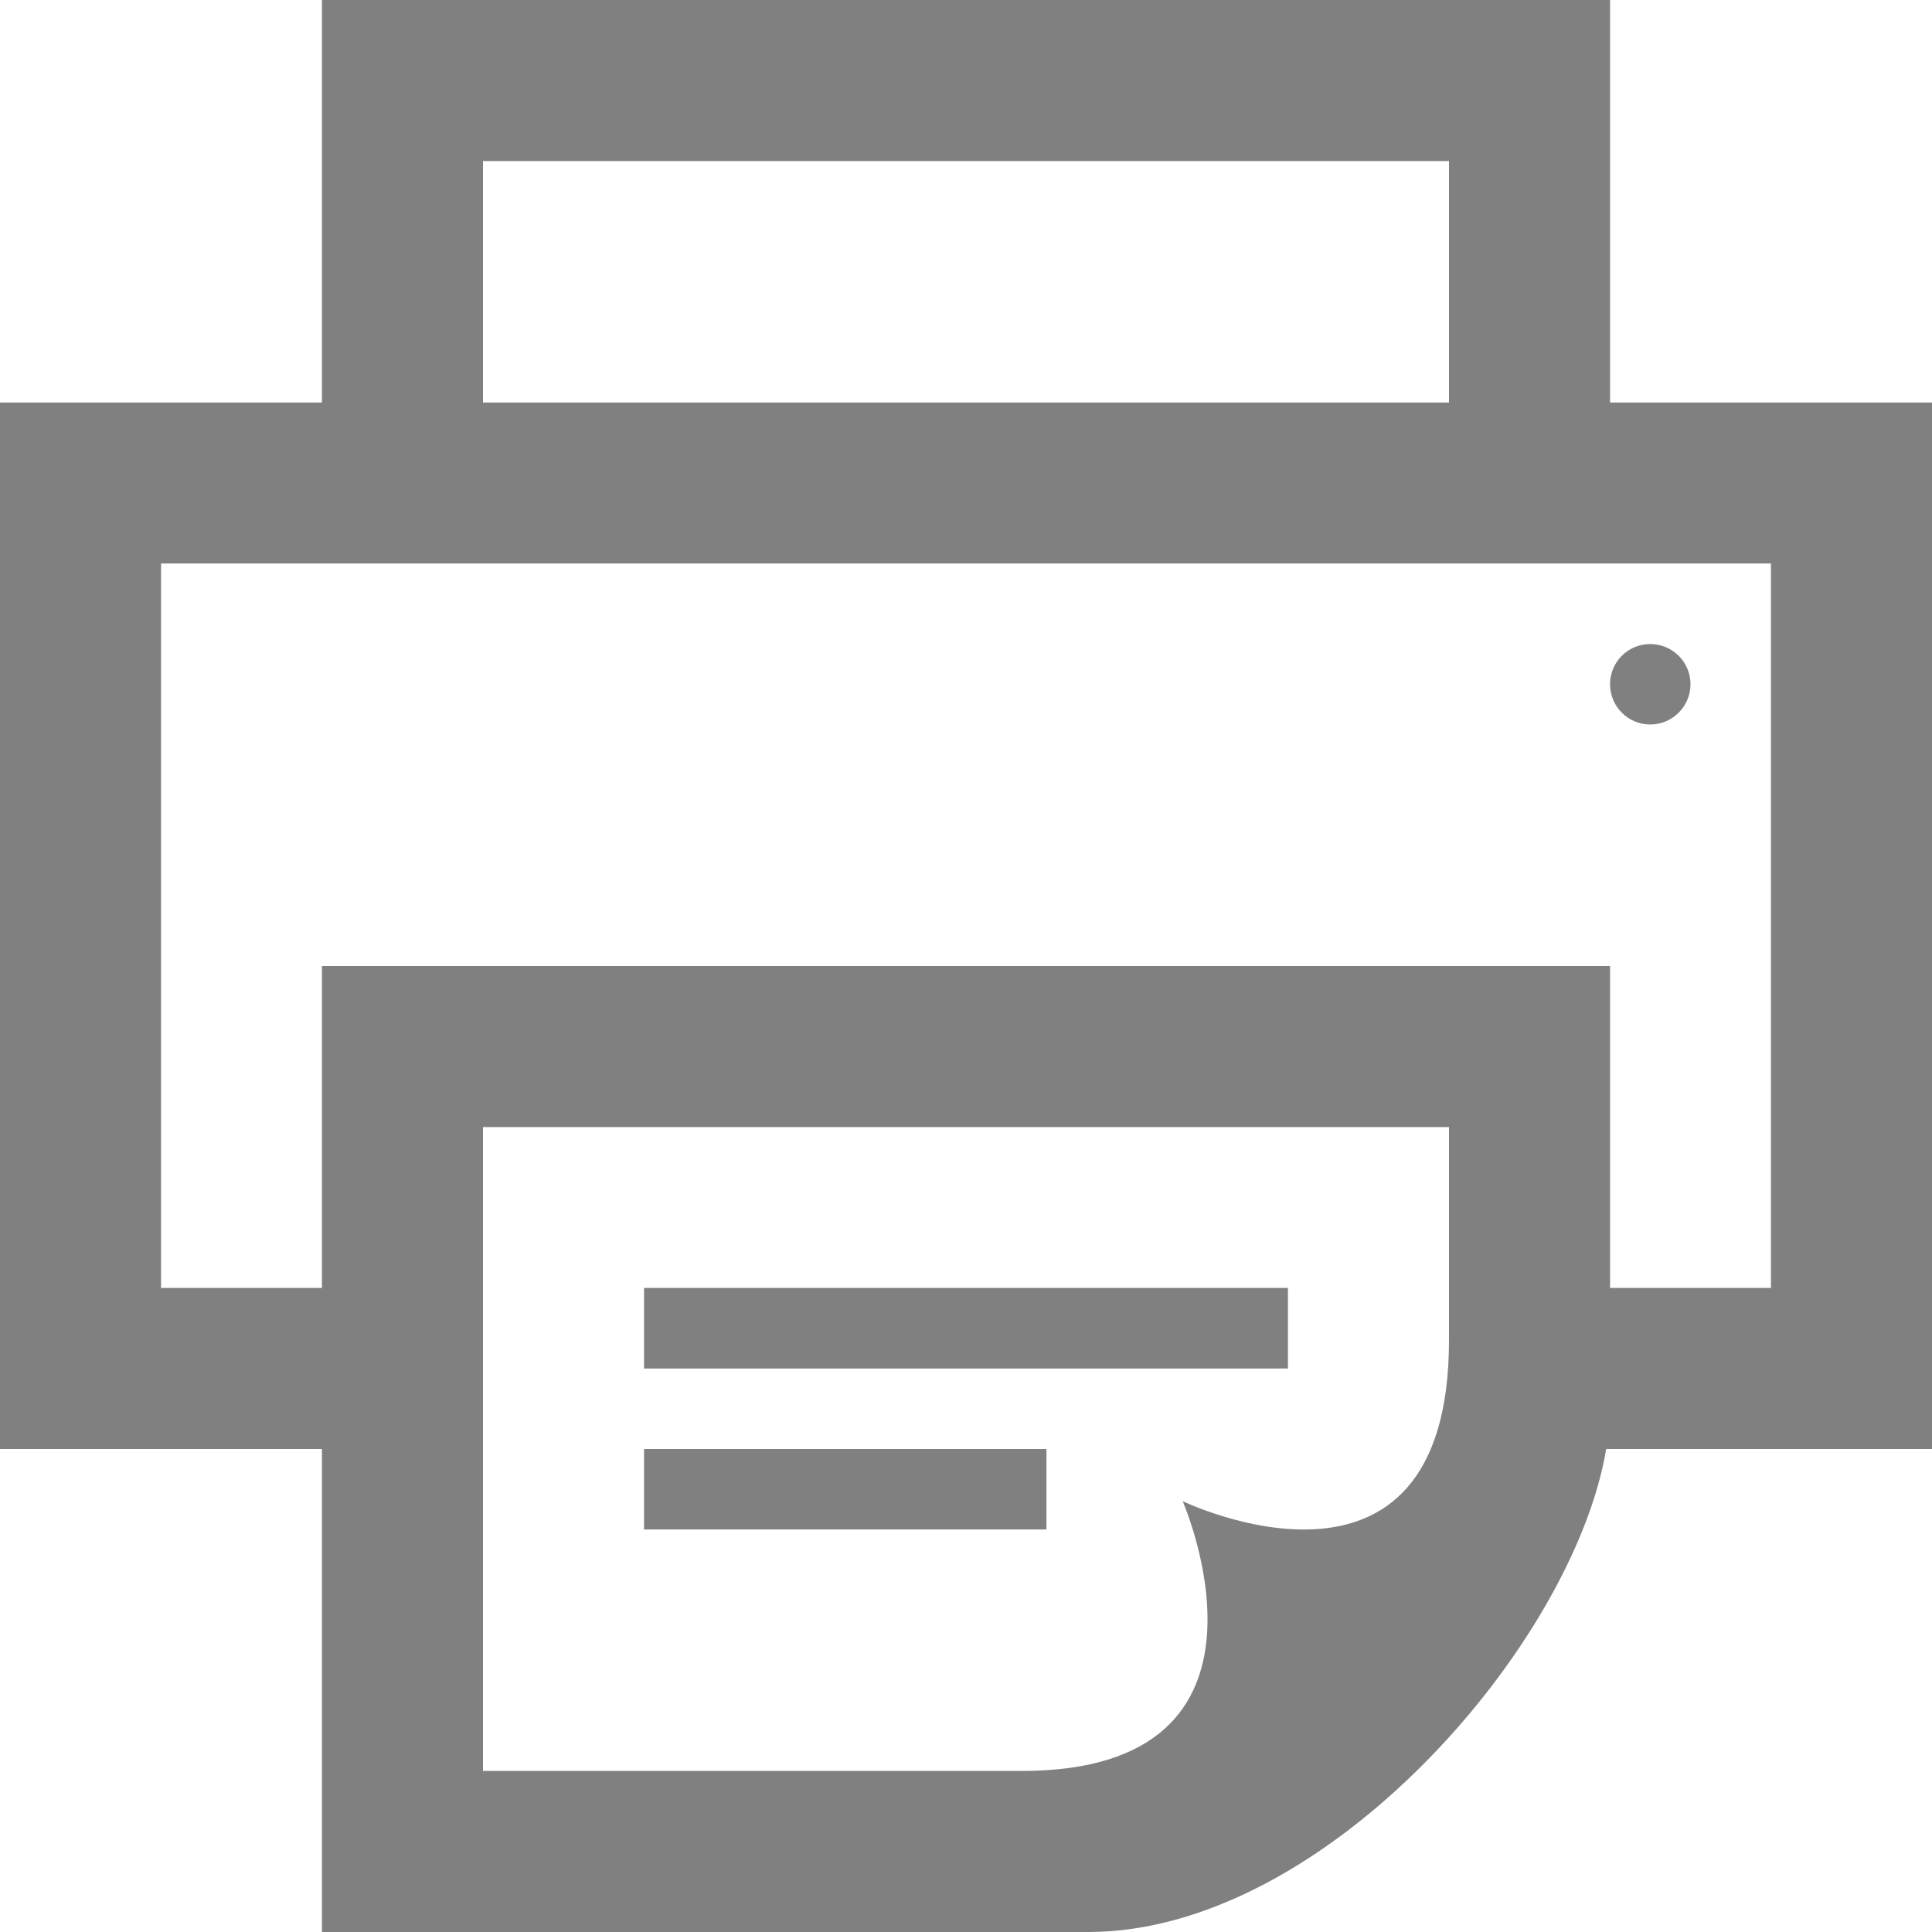<svg width="14" height="14" viewBox="0 0 14 14" fill="none" xmlns="http://www.w3.org/2000/svg">
<g clip-path="url(#clip0)">
<path d="M9.333 9.917H4.667V9.333H9.333V9.917ZM14 2.917V10.5H11.639C11.403 11.913 9.605 14 7.886 14H2.333V10.5H0V2.917H2.333V0H11.667V2.917H14ZM3.5 2.917H10.5V1.167H3.5V2.917ZM10.5 8.167H3.5V12.833H7.403C9.427 12.833 8.57 10.878 8.57 10.878C8.57 10.878 10.5 11.808 10.5 9.711V8.167ZM12.833 4.083H1.167V9.333H2.333V7H11.667V9.333H12.833V4.083ZM7.583 10.5H4.667V11.083H7.583V10.5ZM11.958 4.667C11.797 4.667 11.667 4.797 11.667 4.958C11.667 5.119 11.797 5.25 11.958 5.25C12.119 5.25 12.25 5.119 12.25 4.958C12.25 4.797 12.119 4.667 11.958 4.667Z" fill="#808080"/>
</g>
<defs>
<clipPath id="clip0">
<rect width="14" height="14" fill="white"/>
</clipPath>
</defs>
</svg>
